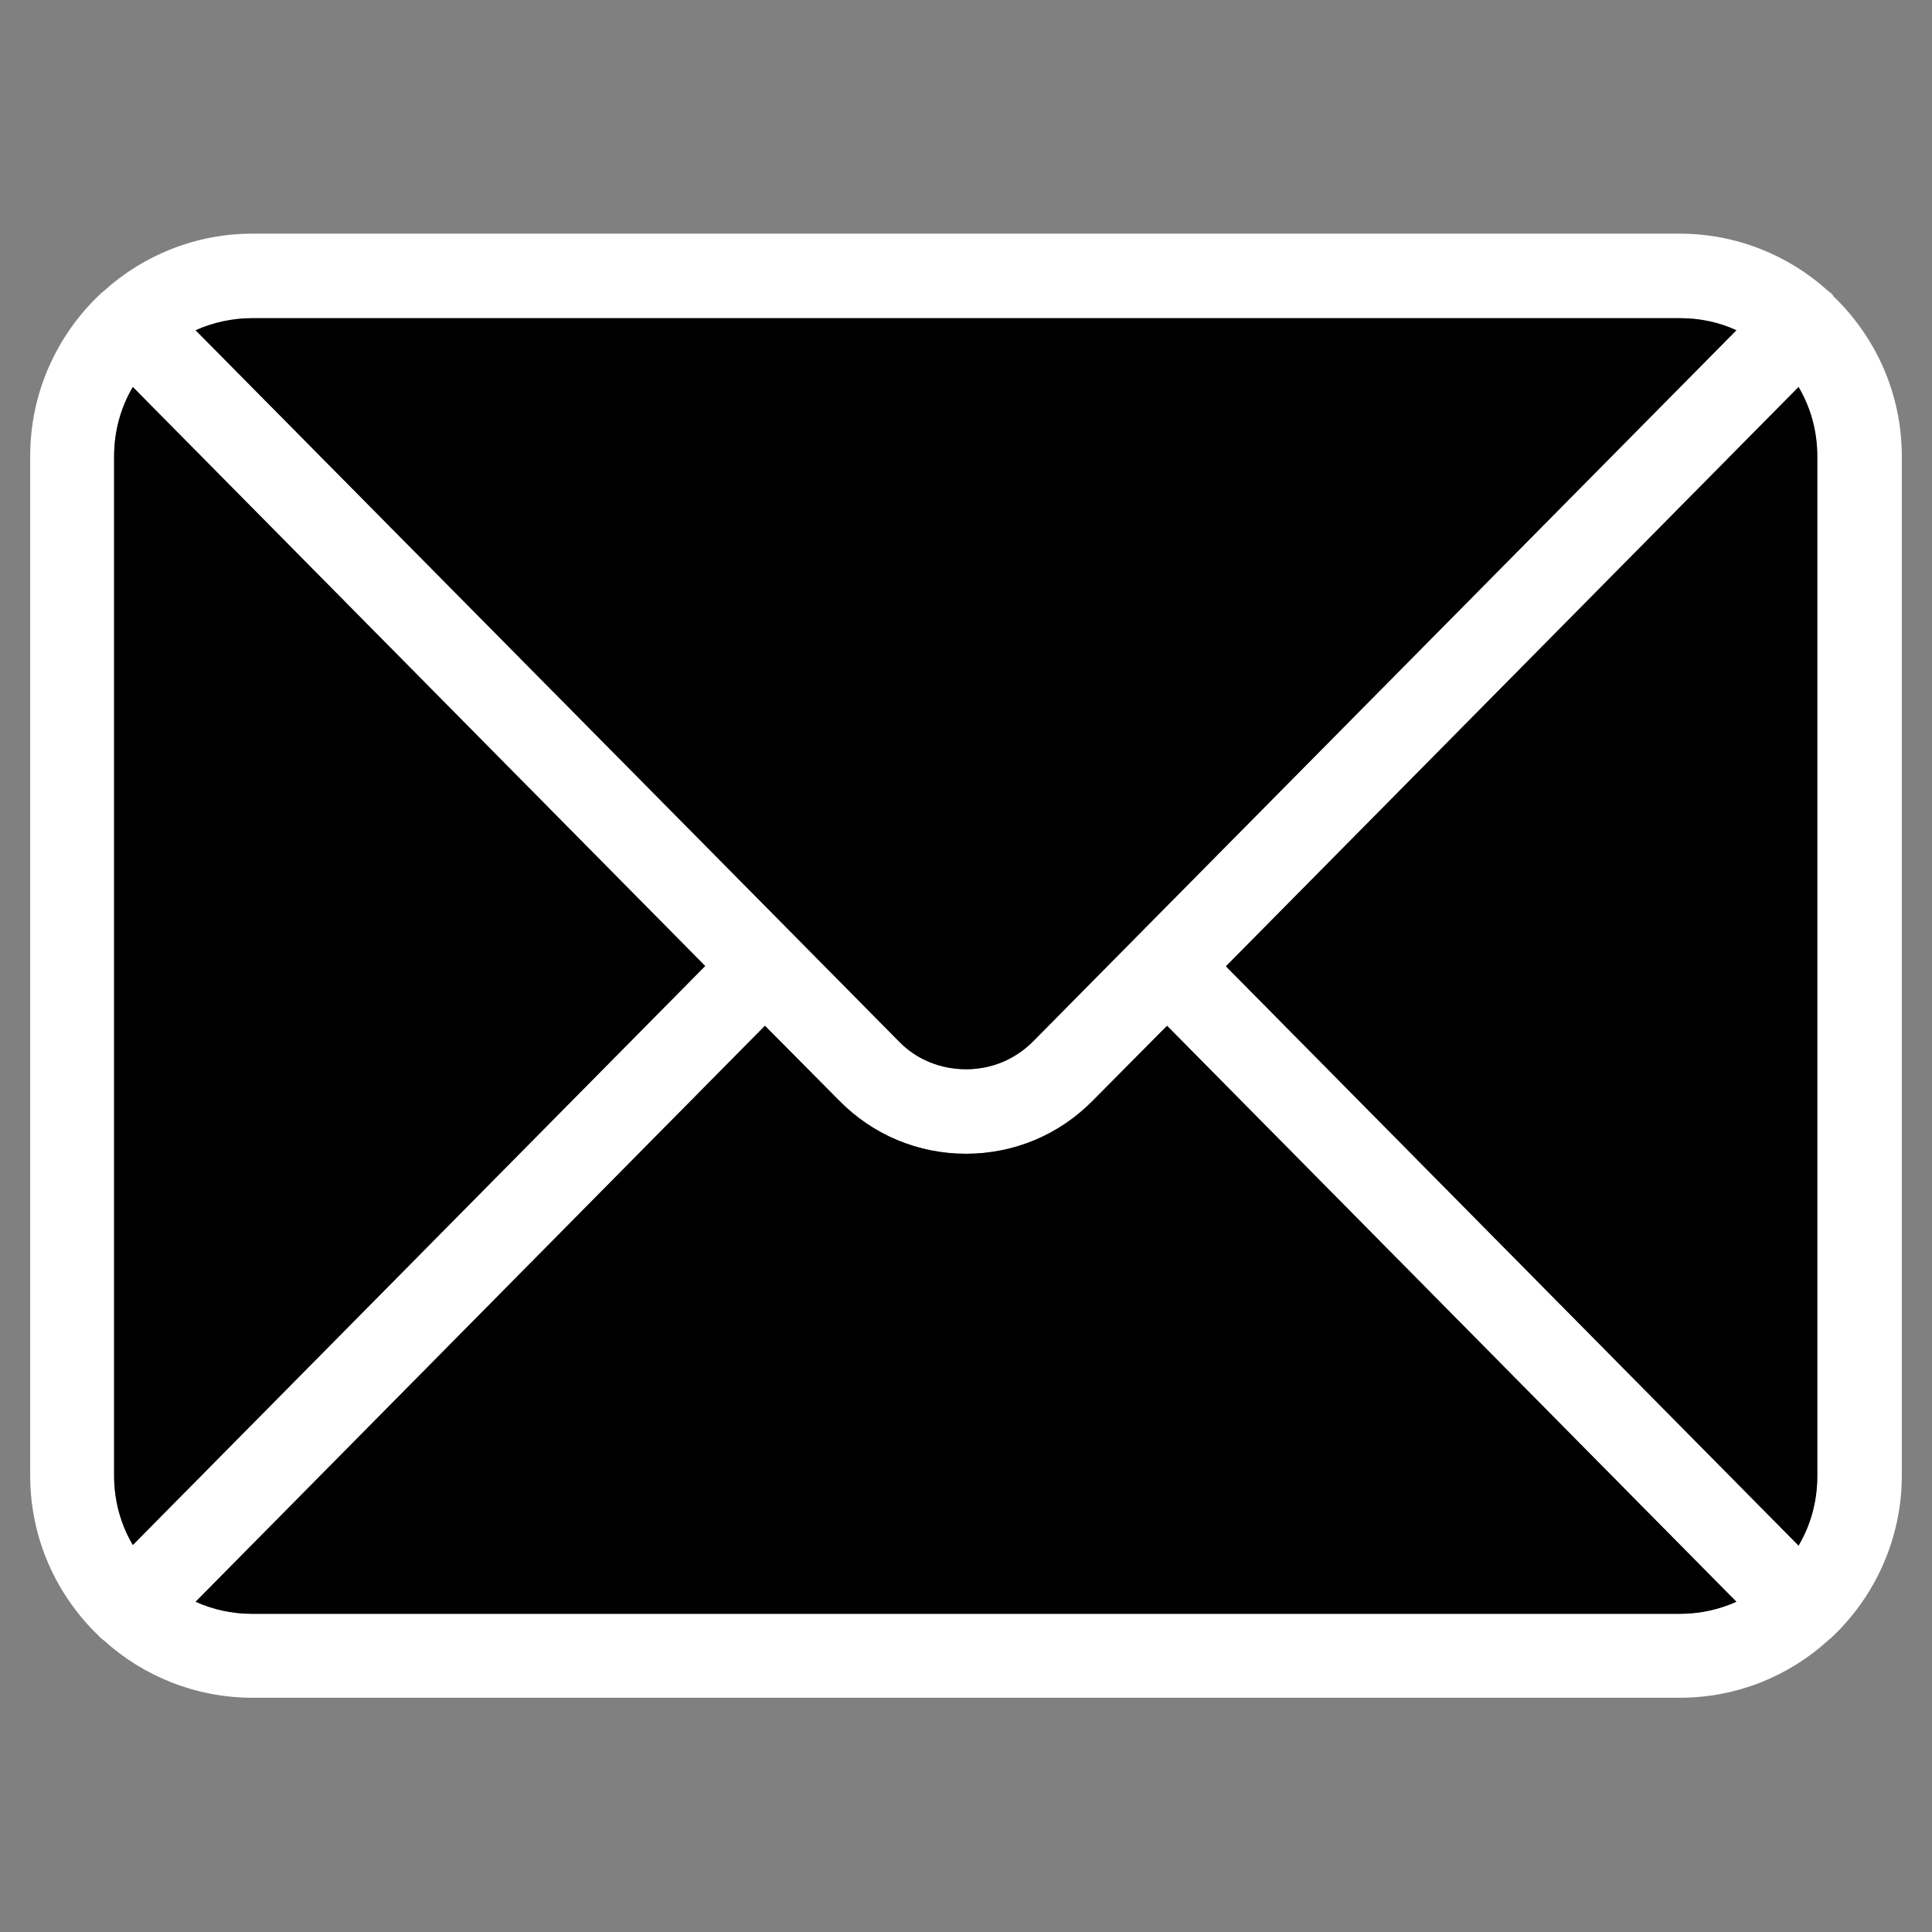 <?xml version="1.0" encoding="UTF-8"?>
<svg id="Warstwa_1" data-name="Warstwa 1" xmlns="http://www.w3.org/2000/svg" viewBox="0 0 32 32">
  <rect x="0" y="0" width="32" height="32" fill="#808080" stroke="none"/>
  <defs>
    <style>
      .cls-1 {
        fill: #fff;
      }
    </style>
  </defs>
  <path class="cls-1" d="M30.36,4.89s-.01-.02-.02-.02c-.02-.02-.04-.04-.06-.05-.65-.59-1.52-.95-2.46-.95H4.18c-.94,0-1.81.36-2.46.95-.02.02-.04.03-.06.05,0,0-.01.02-.02.02-.7.67-1.14,1.62-1.14,2.66v16.89c0,1.05.44,1.99,1.14,2.66,0,0,.01.02.02.02.02.02.04.04.06.05.65.59,1.52.95,2.46.95h23.64c.95,0,1.81-.36,2.46-.95.02-.02.04-.03.06-.05,0,0,.01-.02.02-.02.7-.67,1.14-1.62,1.14-2.66V7.56c0-1.05-.44-1.99-1.14-2.66ZM20.31,16l9.48-9.59c.2.34.31.73.31,1.15v16.89c0,.42-.11.81-.31,1.15l-9.48-9.59ZM27.82,5.27c.34,0,.66.07.94.2l-9.92,10.03s0,0,0,0c0,0,0,0,0,0l-1.73,1.75c-.3.3-.69.46-1.11.46s-.82-.16-1.11-.46l-1.73-1.75s0,0,0,0c0,0,0,0,0,0L3.24,5.47c.29-.13.61-.2.94-.2h23.64ZM2.2,25.59c-.2-.34-.31-.73-.31-1.15V7.56c0-.42.11-.81.31-1.15l9.48,9.59L2.2,25.59ZM4.18,26.73c-.34,0-.65-.07-.94-.2l9.43-9.54,1.23,1.24c.56.57,1.31.88,2.1.88s1.54-.31,2.1-.88l1.23-1.24,9.43,9.54c-.29.13-.61.2-.94.2H4.18Z"/>
  <path d="M20.31,16l9.48-9.59c.2.34.31.73.31,1.15v16.89c0,.42-.11.81-.31,1.15l-9.48-9.59Z"/>
  <path d="M27.82,5.27c.34,0,.66.07.94.2l-9.92,10.03s0,0,0,0c0,0,0,0,0,0l-1.73,1.75c-.3.3-.69.46-1.11.46s-.82-.16-1.11-.46l-1.73-1.75s0,0,0,0c0,0,0,0,0,0L3.24,5.47c.29-.13.61-.2.94-.2h23.64Z"/>
  <path d="M2.2,25.59c-.2-.34-.31-.73-.31-1.15V7.56c0-.42.11-.81.31-1.15l9.48,9.59L2.2,25.59Z"/>
  <path d="M4.18,26.73c-.34,0-.65-.07-.94-.2l9.43-9.54,1.23,1.24c.56.57,1.31.88,2.1.88s1.54-.31,2.1-.88l1.23-1.24,9.43,9.54c-.29.13-.61.2-.94.2H4.18Z"/>
</svg>